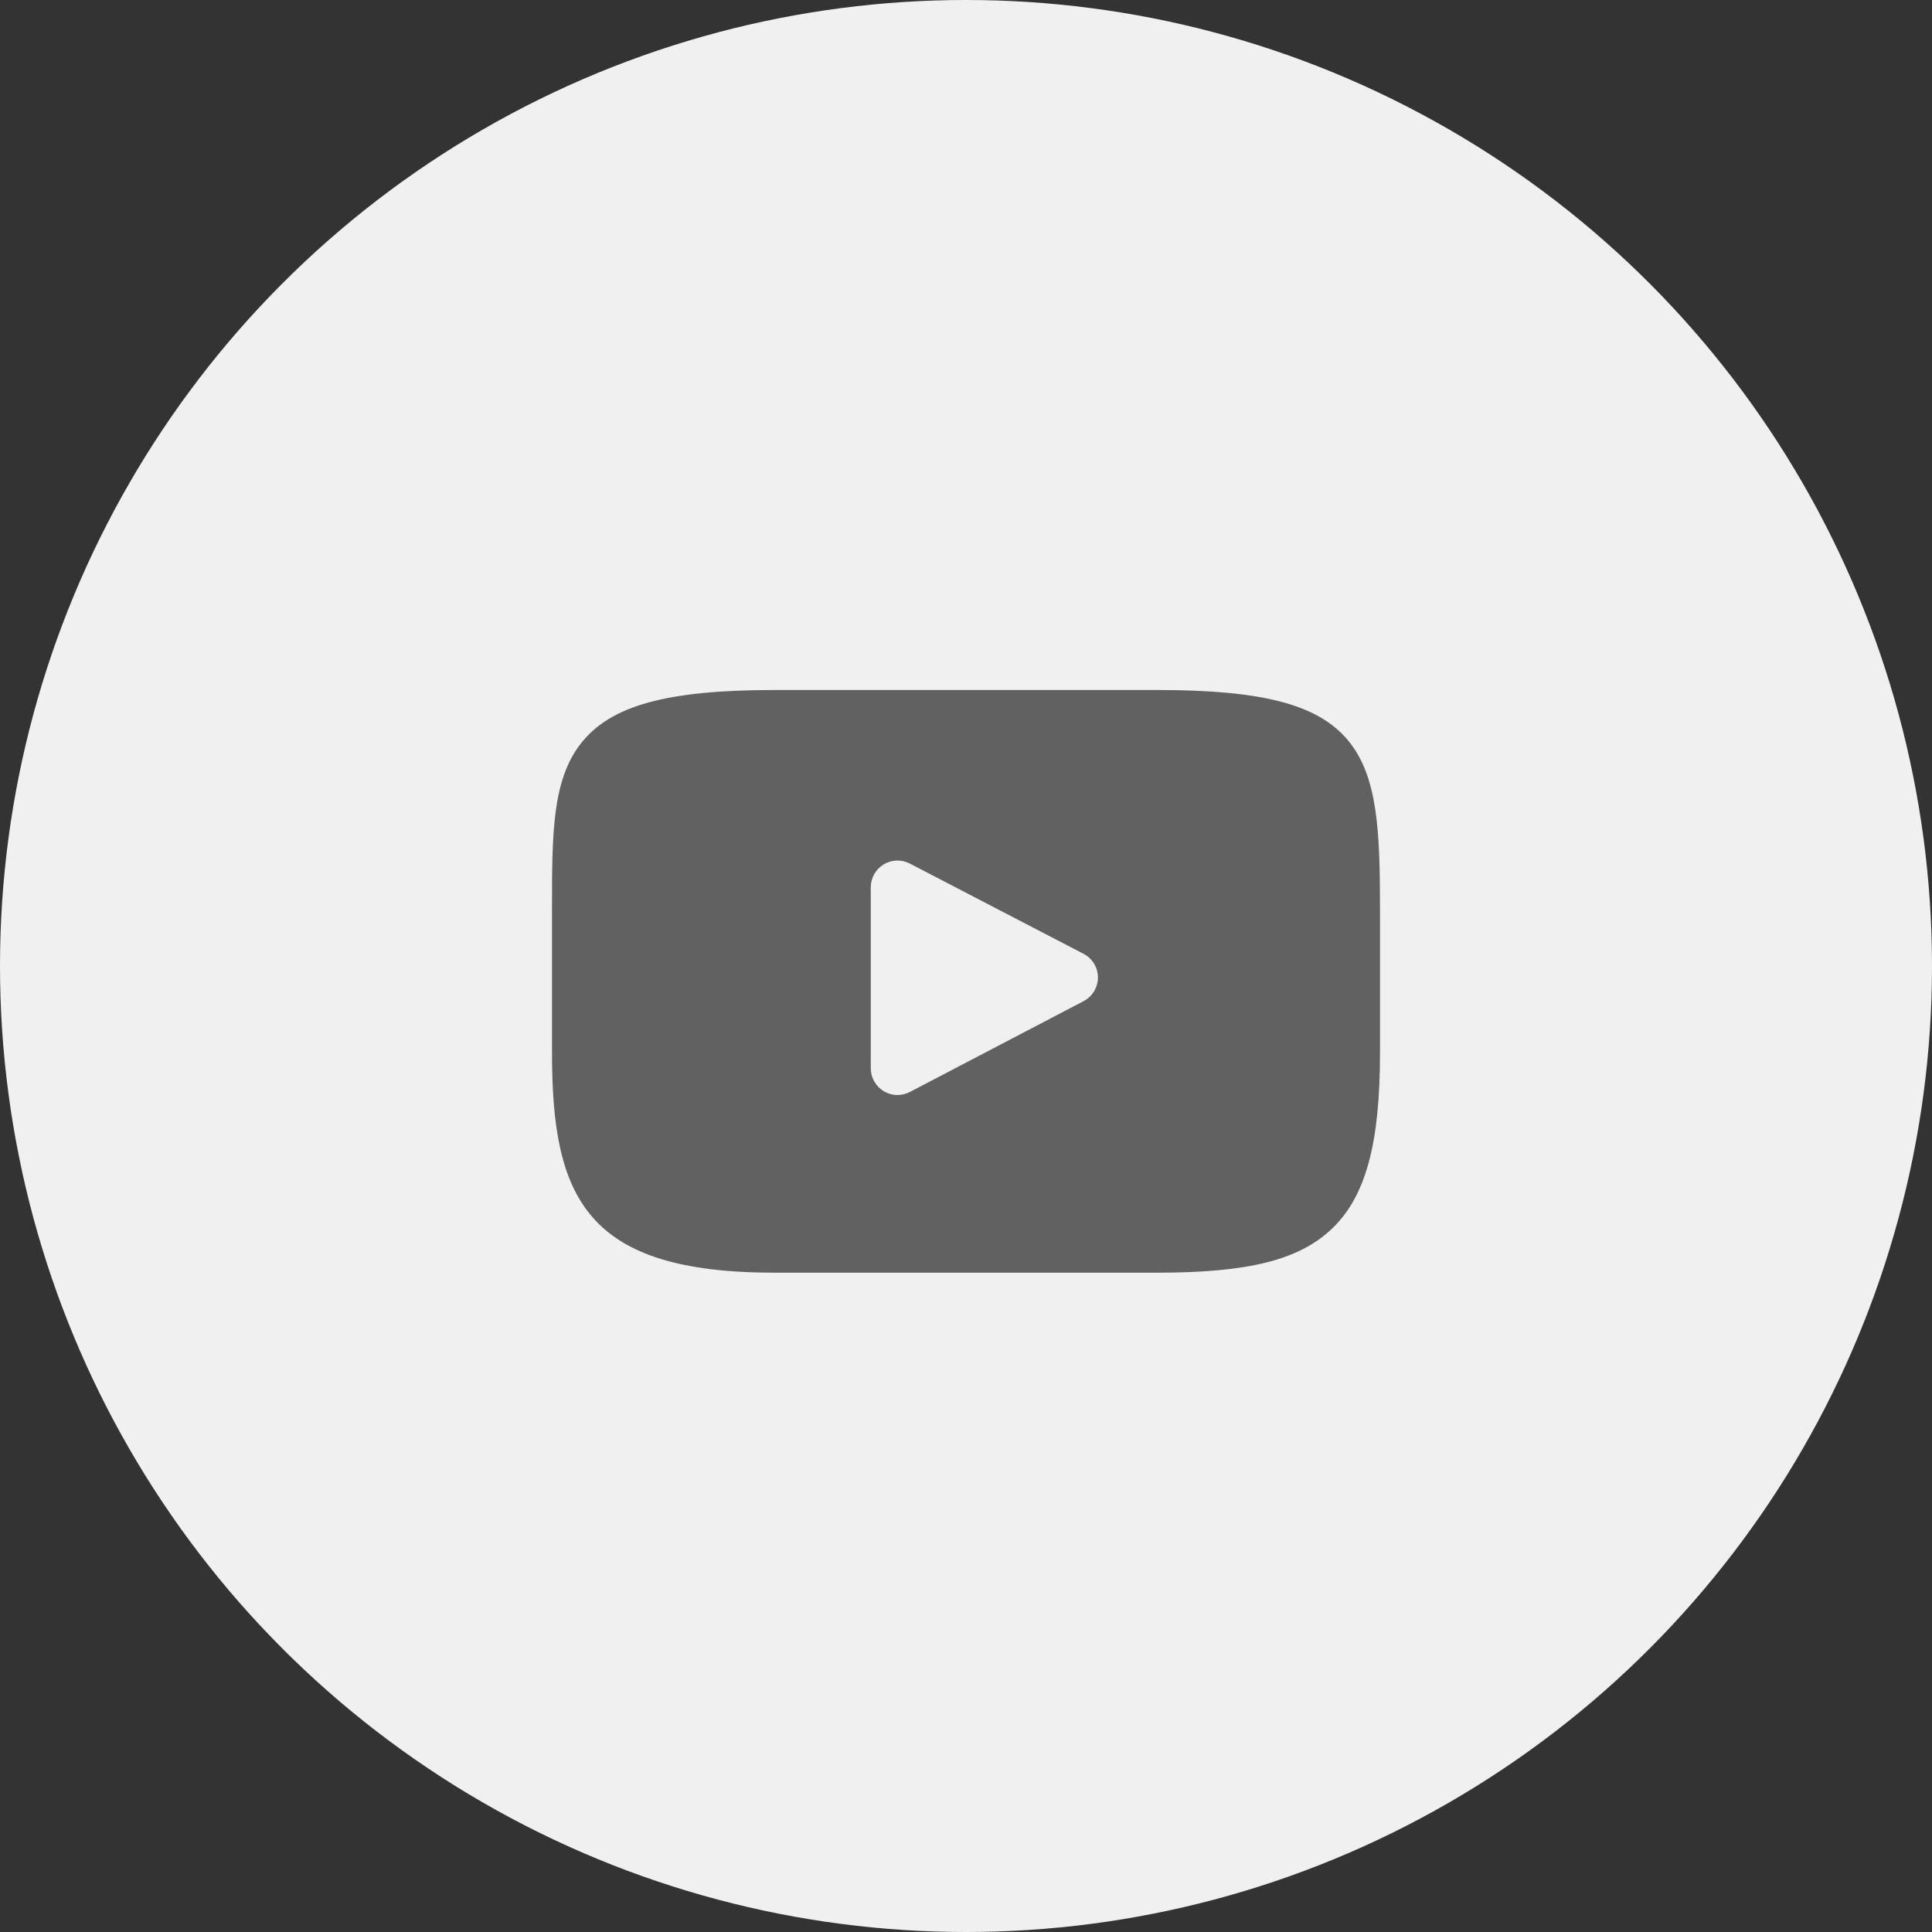 <?xml version="1.0" encoding="UTF-8"?> <svg xmlns="http://www.w3.org/2000/svg" width="35" height="35" viewBox="0 0 35 35" fill="none"><rect x="0" y="0" width="35" height="35" fill="#333333" stroke="none"/><circle cx="17.5" cy="17.5" r="17.5" fill="#F0F0F0"></circle><path d="M24.415 13.406C23.874 12.762 22.874 12.5 20.965 12.5H14.035C12.082 12.5 11.065 12.78 10.526 13.465C10 14.133 10 15.117 10 16.48V19.077C10 21.716 10.624 23.056 14.035 23.056H20.965C22.621 23.056 23.538 22.825 24.132 22.257C24.74 21.674 25 20.723 25 19.077V16.48C25 15.043 24.959 14.053 24.415 13.406ZM19.63 18.137L16.483 19.782C16.413 19.818 16.336 19.837 16.259 19.837C16.172 19.837 16.085 19.813 16.008 19.767C15.864 19.679 15.775 19.522 15.775 19.353V16.074C15.775 15.905 15.863 15.748 16.008 15.66C16.152 15.572 16.332 15.566 16.482 15.644L19.629 17.279C19.789 17.362 19.89 17.527 19.89 17.707C19.89 17.888 19.79 18.053 19.63 18.137Z" fill="#616161"></path></svg> 